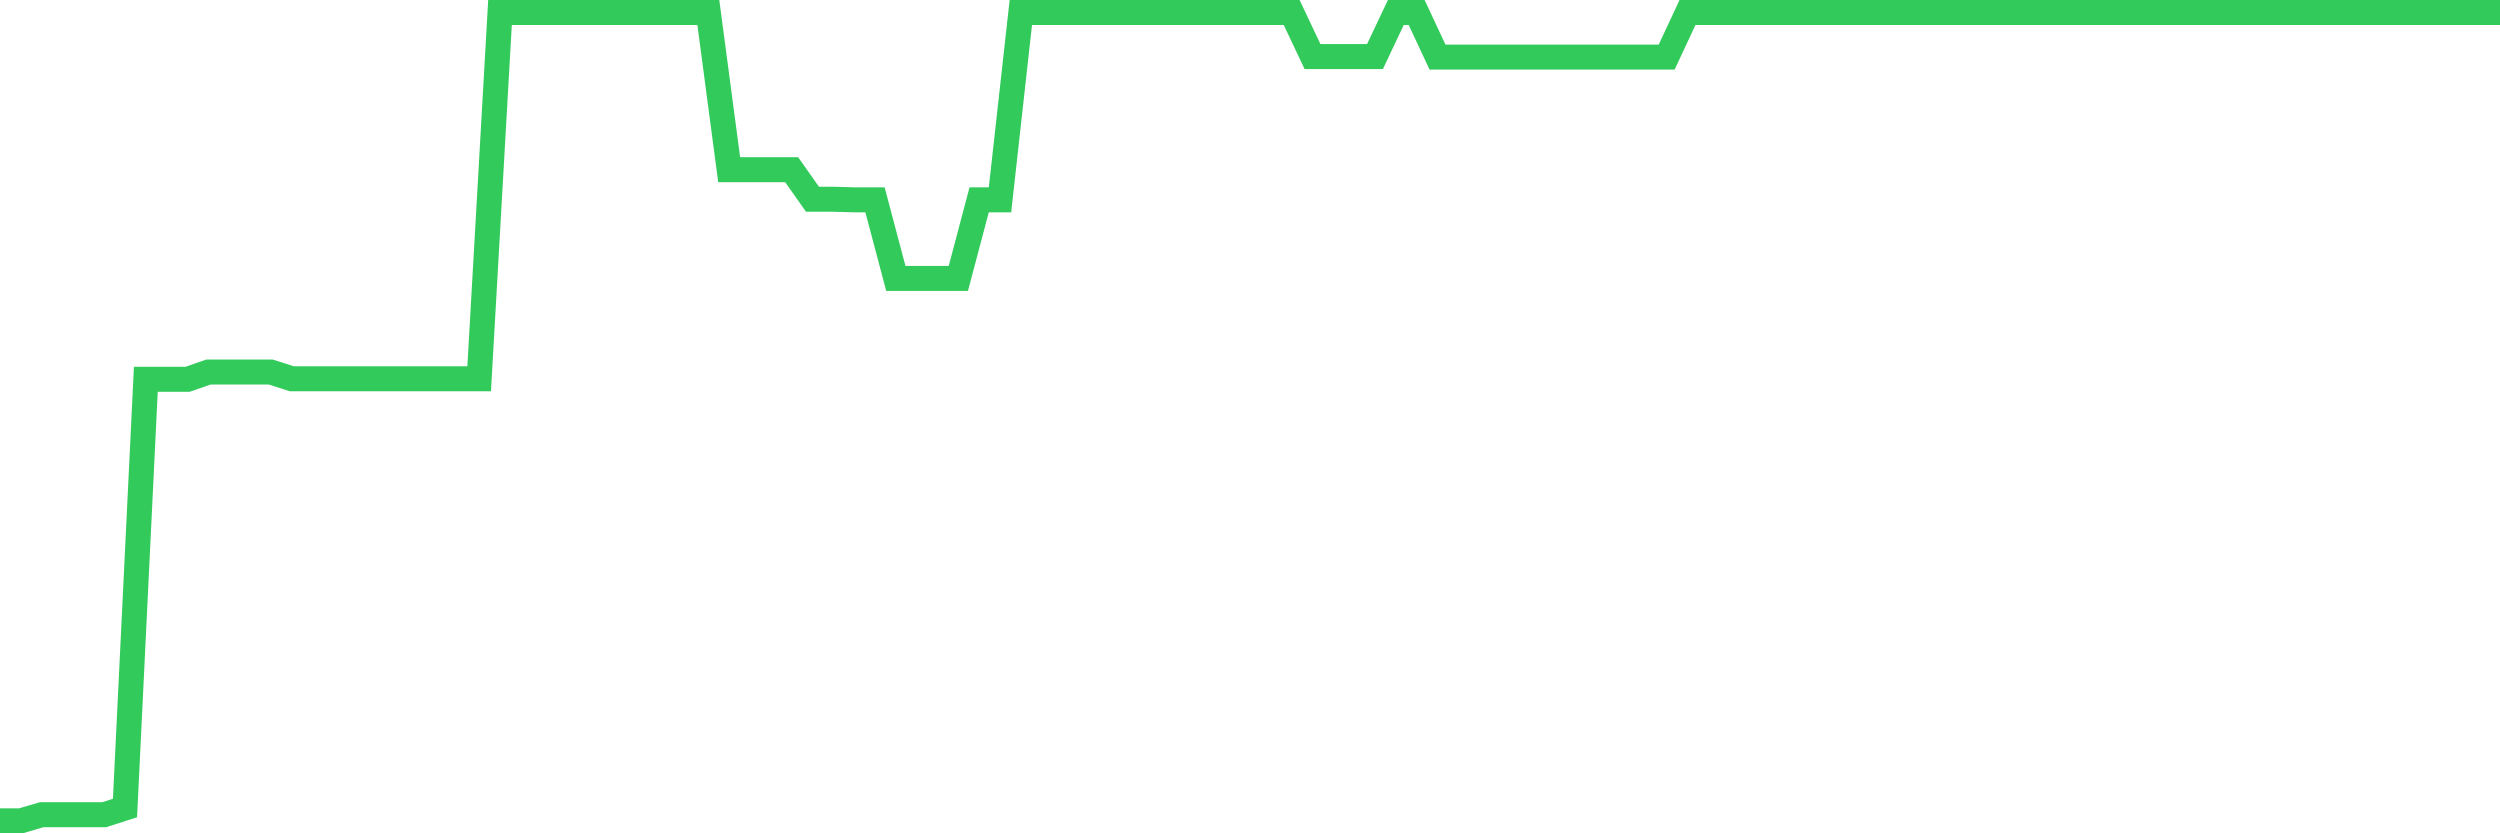 <svg
  xmlns="http://www.w3.org/2000/svg"
  xmlns:xlink="http://www.w3.org/1999/xlink"
  width="120"
  height="40"
  viewBox="0 0 120 40"
  preserveAspectRatio="none"
>
  <polyline
    points="0,39.4 1,39.4 2,39.106 3,39.106 4,39.106 5,39.106 6,38.785 7,18.207 8,18.207 9,18.207 10,17.859 11,17.859 12,17.859 13,17.859 14,18.18 15,18.18 16,18.18 17,18.18 18,18.18 19,18.18 20,18.18 21,18.18 22,18.18 23,18.18 24,0.6 25,0.6 26,0.6 27,0.6 28,0.6 29,0.6 30,0.6 31,0.6 32,0.6 33,0.6 34,0.6 35,8.146 36,8.146 37,8.146 38,8.146 39,9.564 40,9.564 41,9.591 42,9.591 43,13.364 44,13.364 45,13.364 46,13.364 47,9.591 48,9.591 49,0.6 50,0.6 51,0.6 52,0.6 53,0.6 54,0.6 55,0.6 56,0.6 57,0.6 58,0.6 59,0.6 60,0.6 61,0.6 62,0.6 63,2.714 64,2.714 65,2.714 66,2.714 67,0.6 68,0.6 69,2.741 70,2.741 71,2.741 72,2.741 73,2.741 74,2.741 75,2.741 76,2.741 77,2.741 78,2.741 79,2.741 80,2.741 81,0.6 82,0.6 83,0.6 84,0.6 85,0.6 86,0.6 87,0.6 88,0.6 89,0.6 90,0.6 91,0.6 92,0.6 93,0.6 94,0.6 95,0.6 96,0.6 97,0.6 98,0.6 99,0.6 100,0.6 101,0.6 102,0.6 103,0.6 104,0.6 105,0.6 106,0.6 107,0.6 108,0.6 109,0.6 110,0.6 111,0.6 112,0.6 113,0.6 114,0.6 115,0.6 116,0.6 117,0.6 118,0.6 119,0.6 120,0.6"
    fill="none"
    stroke="#32ca5b"
    stroke-width="1.2"
  >
  </polyline>
</svg>